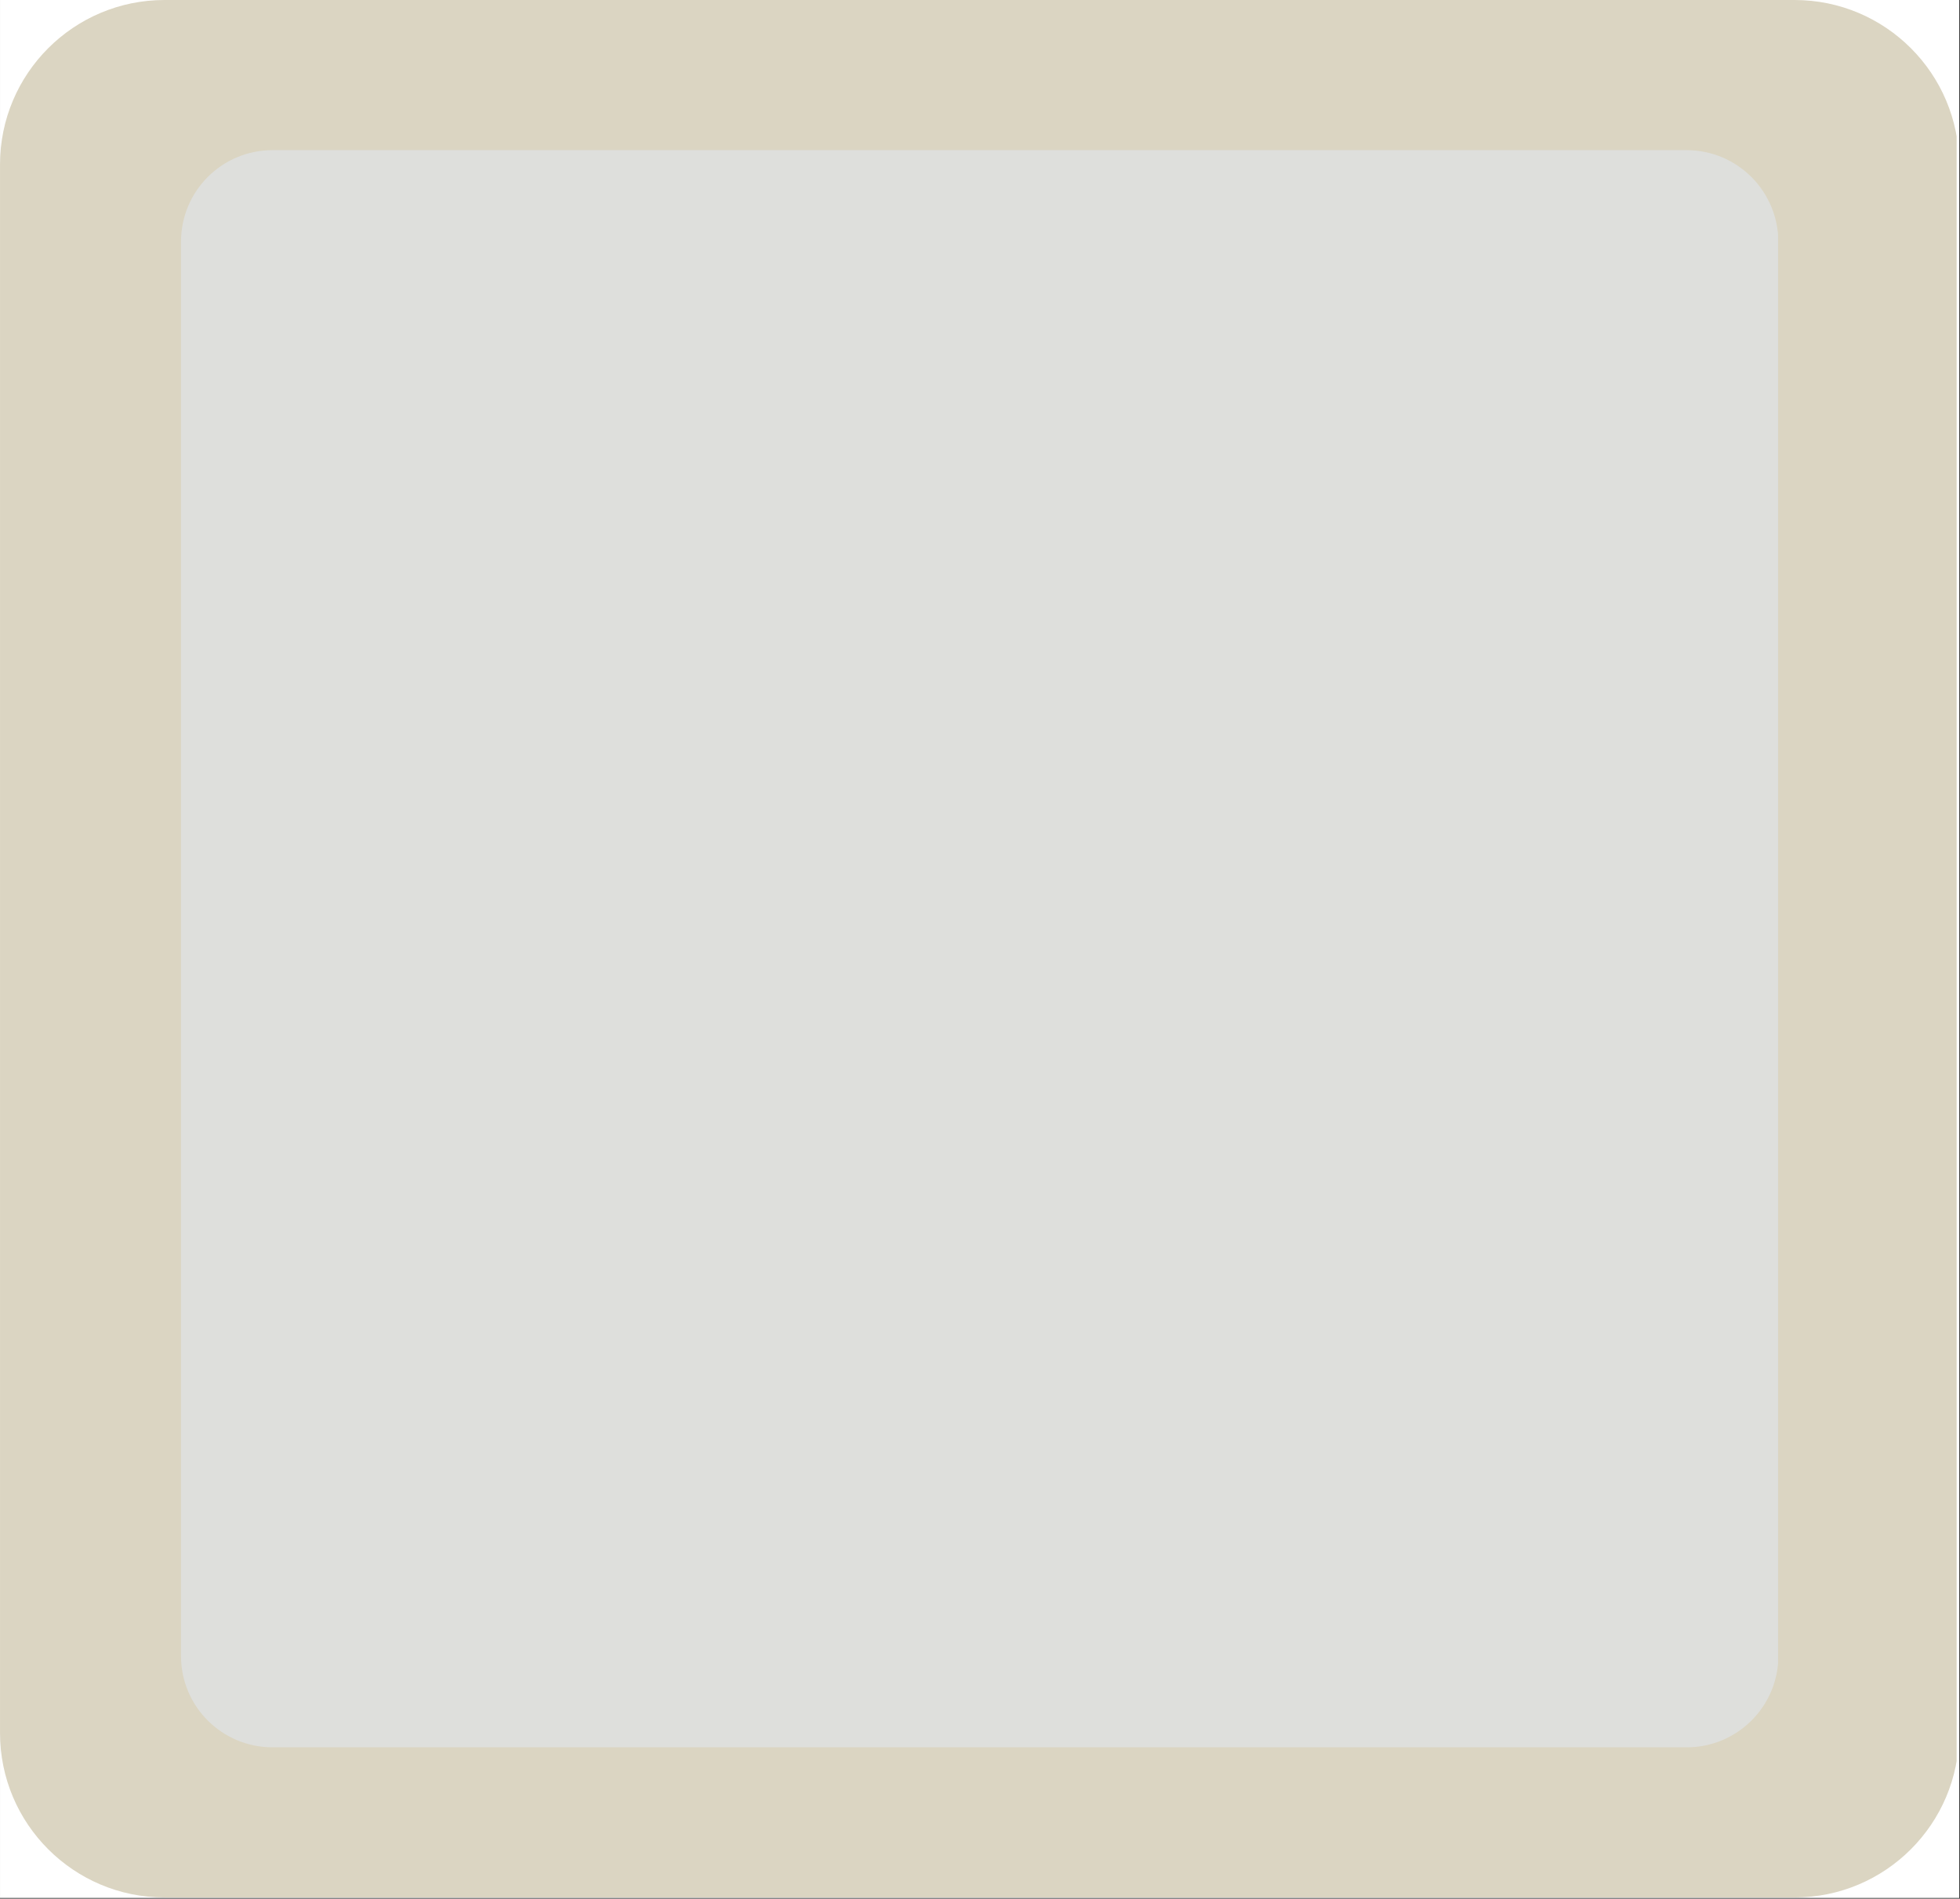 <svg xmlns="http://www.w3.org/2000/svg" xmlns:xlink="http://www.w3.org/1999/xlink" width="893" zoomAndPan="magnify" viewBox="0 0 669.75 648.75" height="865" preserveAspectRatio="xMidYMid meet" version="1.0"><rect x="0" y="0" width="669.75" height="648.75" fill="#333333" stroke="none"/><defs><clipPath id="5c39944499"><path d="M 0.004 0 L 669.496 0 L 669.496 648.5 L 0.004 648.5 Z M 0.004 0 " clip-rule="nonzero"/></clipPath><clipPath id="12d8ebd16a"><path d="M 0.004 0 L 669.496 0 L 669.496 648.328 L 0.004 648.328 Z M 0.004 0 " clip-rule="nonzero"/></clipPath><clipPath id="3ec2e6c015"><path d="M 56.23 0 L 613.211 0 C 644.266 0 669.438 25.176 669.438 56.227 L 669.438 592.102 C 669.438 623.152 644.266 648.328 613.211 648.328 L 56.23 648.328 C 25.18 648.328 0.004 623.152 0.004 592.102 L 0.004 56.227 C 0.004 25.176 25.18 0 56.23 0 Z M 56.23 0 " clip-rule="nonzero"/></clipPath><clipPath id="0137fd32ad"><path d="M 0.004 0 L 669 0 L 669 648.328 L 0.004 648.328 Z M 0.004 0 " clip-rule="nonzero"/></clipPath><clipPath id="5ef56aac9d"><path d="M 56.23 0 L 613.211 0 C 644.266 0 669.438 25.176 669.438 56.227 L 669.438 592.102 C 669.438 623.152 644.266 648.328 613.211 648.328 L 56.23 648.328 C 25.18 648.328 0.004 623.152 0.004 592.102 L 0.004 56.227 C 0.004 25.176 25.18 0 56.23 0 Z M 56.23 0 " clip-rule="nonzero"/></clipPath><clipPath id="17f8c719f4"><rect x="0" width="670" y="0" height="649"/></clipPath><clipPath id="a64fe330e1"><path d="M 61.855 51.297 L 608 51.297 L 608 597.031 L 61.855 597.031 Z M 61.855 51.297 " clip-rule="nonzero"/></clipPath><clipPath id="3378084e0c"><path d="M 576.262 51.297 L 93.18 51.297 C 75.824 51.297 61.855 65.27 61.855 82.621 L 61.855 565.816 C 61.855 583.059 75.824 597.031 93.18 597.031 L 576.371 597.031 C 593.617 597.031 607.695 583.059 607.695 565.707 L 607.695 82.621 C 607.586 65.27 593.617 51.297 576.262 51.297 Z M 576.262 51.297 " clip-rule="nonzero"/></clipPath><clipPath id="32d6ff84fd"><path d="M 0.855 0.297 L 546.691 0.297 L 546.691 546.031 L 0.855 546.031 Z M 0.855 0.297 " clip-rule="nonzero"/></clipPath><clipPath id="10073186f9"><path d="M 515.262 0.297 L 32.18 0.297 C 14.824 0.297 0.855 14.27 0.855 31.621 L 0.855 514.816 C 0.855 532.059 14.824 546.031 32.18 546.031 L 515.371 546.031 C 532.617 546.031 546.695 532.059 546.695 514.707 L 546.695 31.621 C 546.586 14.27 532.617 0.297 515.262 0.297 Z M 515.262 0.297 " clip-rule="nonzero"/></clipPath><clipPath id="261da40124"><rect x="0" width="547" y="0" height="547"/></clipPath></defs><g clip-path="url(#5c39944499)"><path fill="#ffffff" d="M 0.004 0 L 669.496 0 L 669.496 648.5 L 0.004 648.5 Z M 0.004 0 " fill-opacity="1" fill-rule="nonzero"/></g><g clip-path="url(#12d8ebd16a)"><g clip-path="url(#3ec2e6c015)"><g transform="matrix(1, 0, 0, 1, 0, -0)"><g clip-path="url(#17f8c719f4)"><g clip-path="url(#0137fd32ad)"><g clip-path="url(#5ef56aac9d)"><path fill="#dbd5c2" d="M 0.004 0 L 668.594 0 L 668.594 648.328 L 0.004 648.328 Z M 0.004 0 " fill-opacity="1" fill-rule="nonzero"/></g></g></g></g></g></g><g clip-path="url(#a64fe330e1)"><g clip-path="url(#3378084e0c)"><g transform="matrix(1, 0, 0, 1, 61, 51)"><g clip-path="url(#261da40124)"><g clip-path="url(#32d6ff84fd)"><g clip-path="url(#10073186f9)"><path fill="#dedfdc" d="M 0.855 0.297 L 546.586 0.297 L 546.586 546.031 L 0.855 546.031 Z M 0.855 0.297 " fill-opacity="1" fill-rule="nonzero"/></g></g></g></g></g></g></svg>